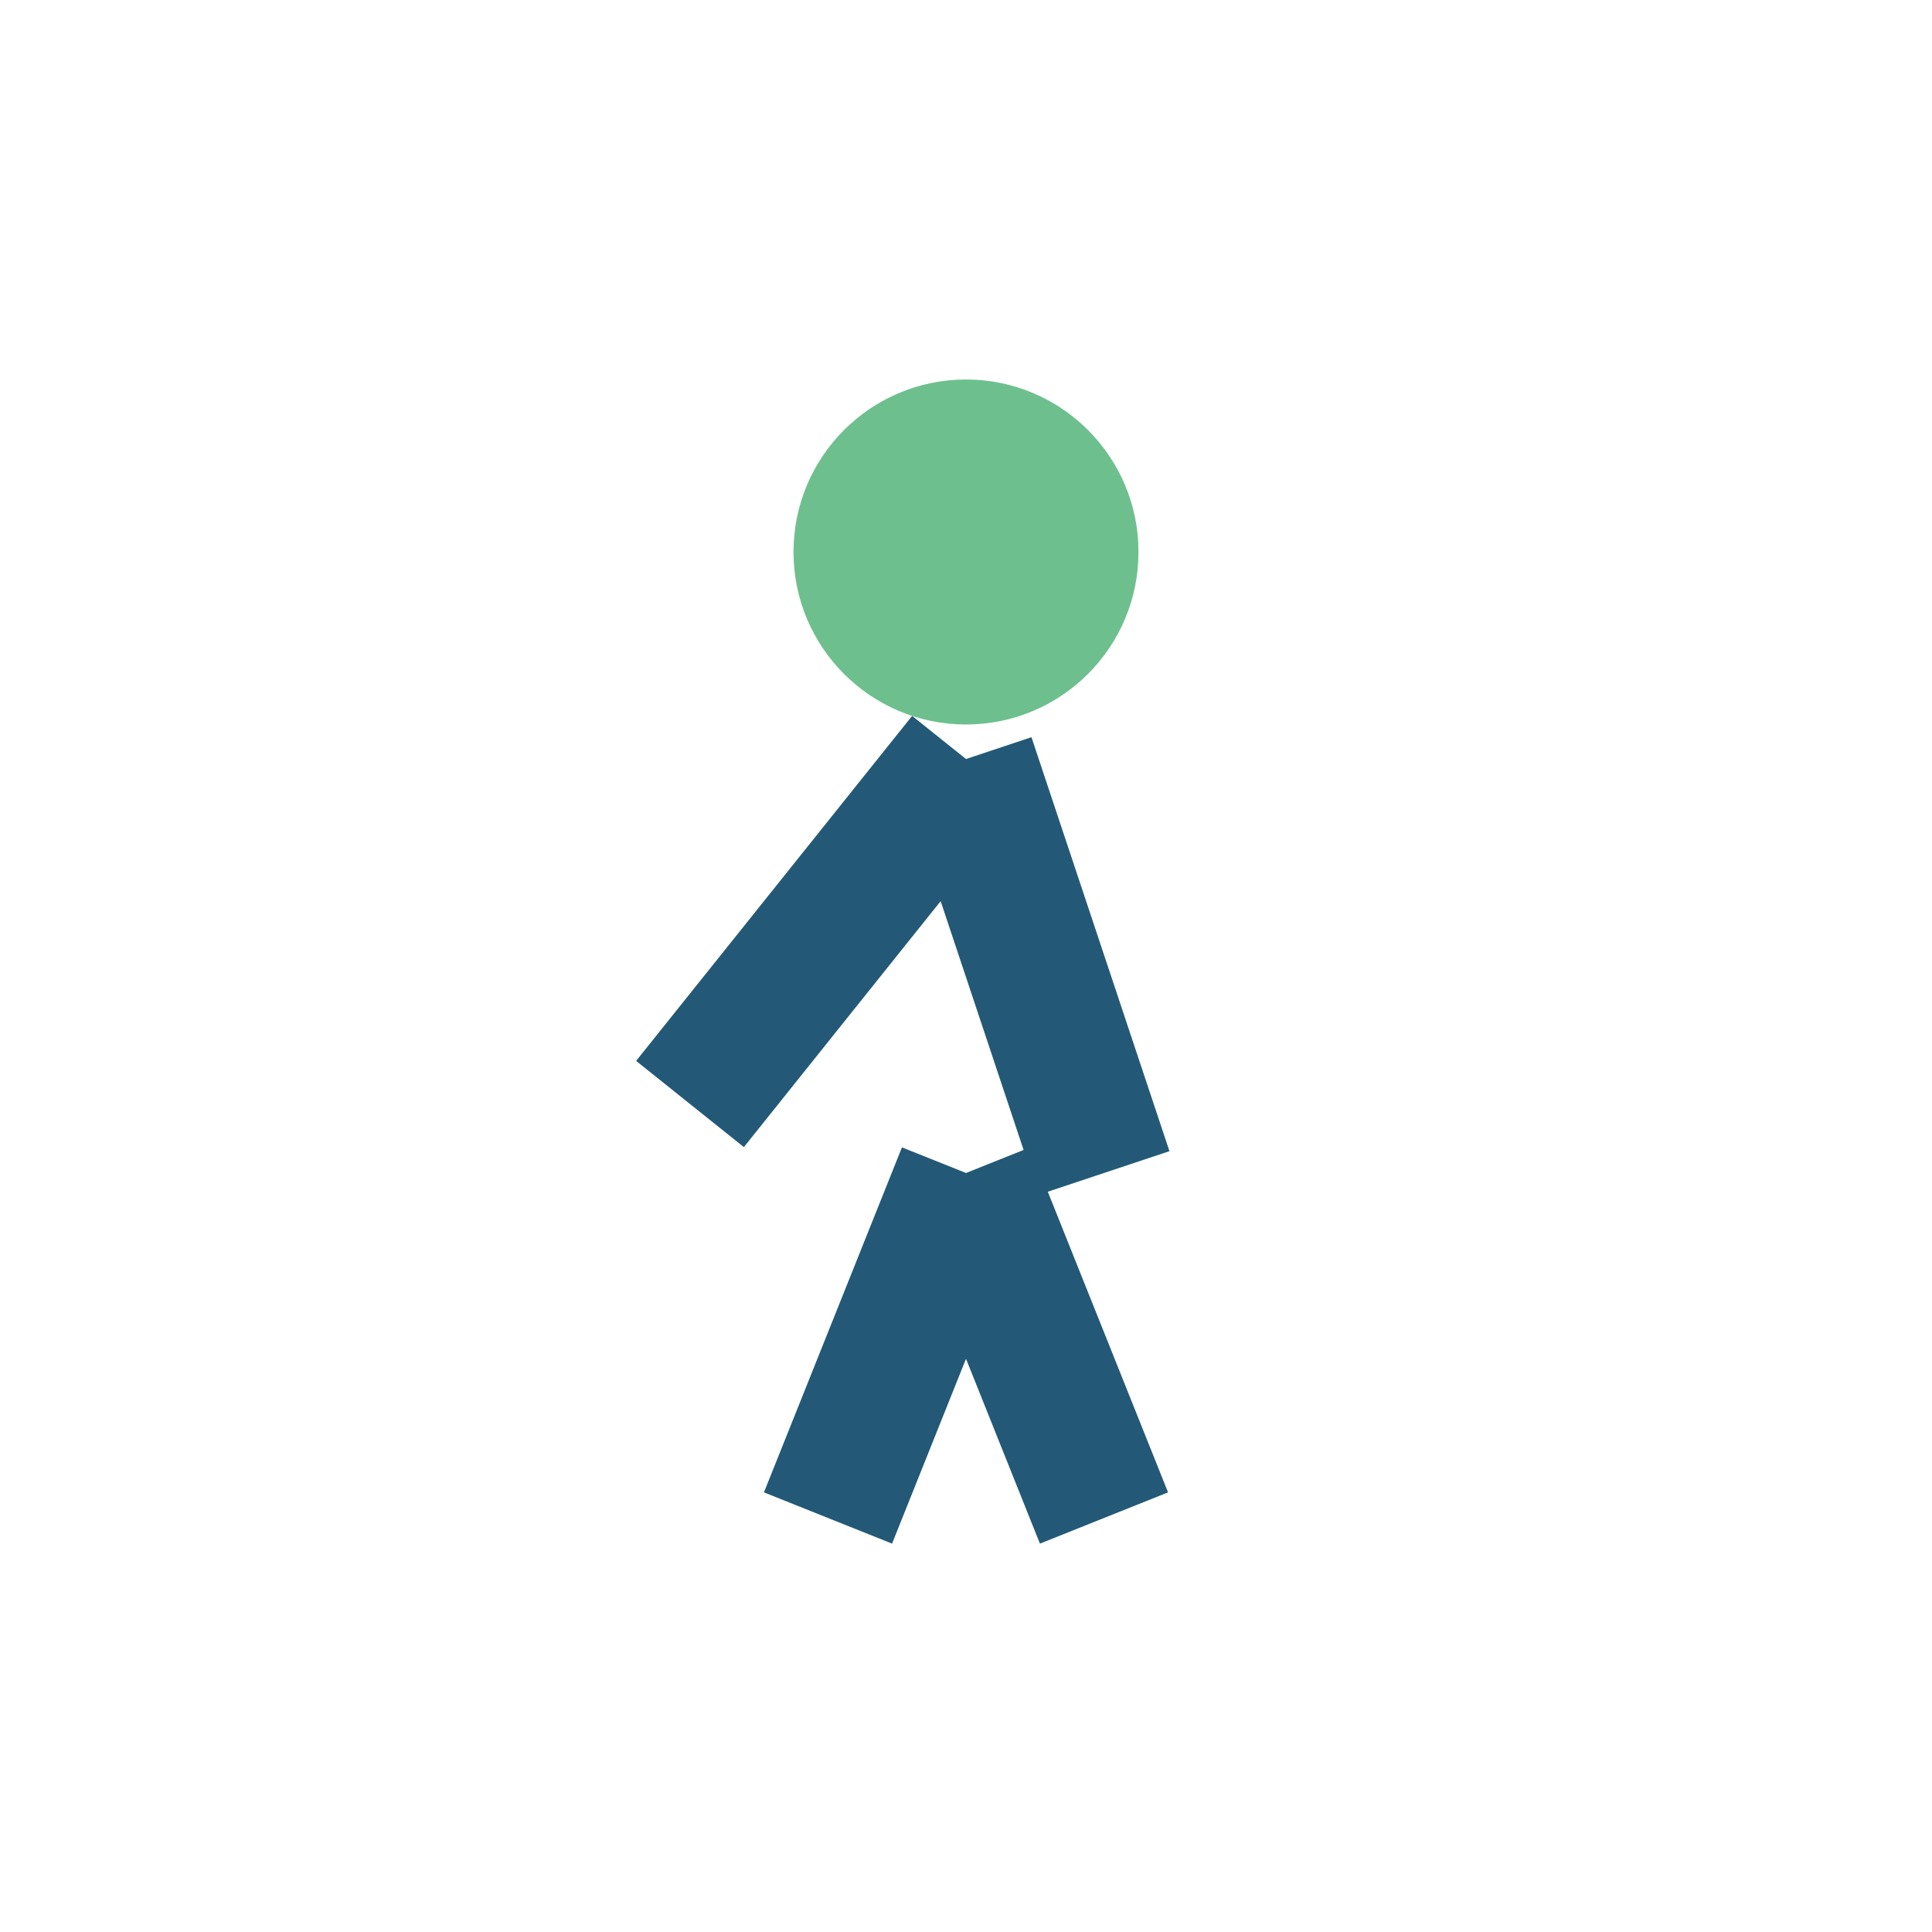 <?xml version="1.0" encoding="UTF-8"?>
<svg xmlns="http://www.w3.org/2000/svg" width="28" height="28" viewBox="0 0 28 28"><circle cx="14" cy="8" r="2.5" fill="#6DC08E"/><path d="M14 11l-4 5m4-5l2 6m-2 0l-2 5m2-5l2 5" stroke="#235977" stroke-width="2" fill="none"/></svg>